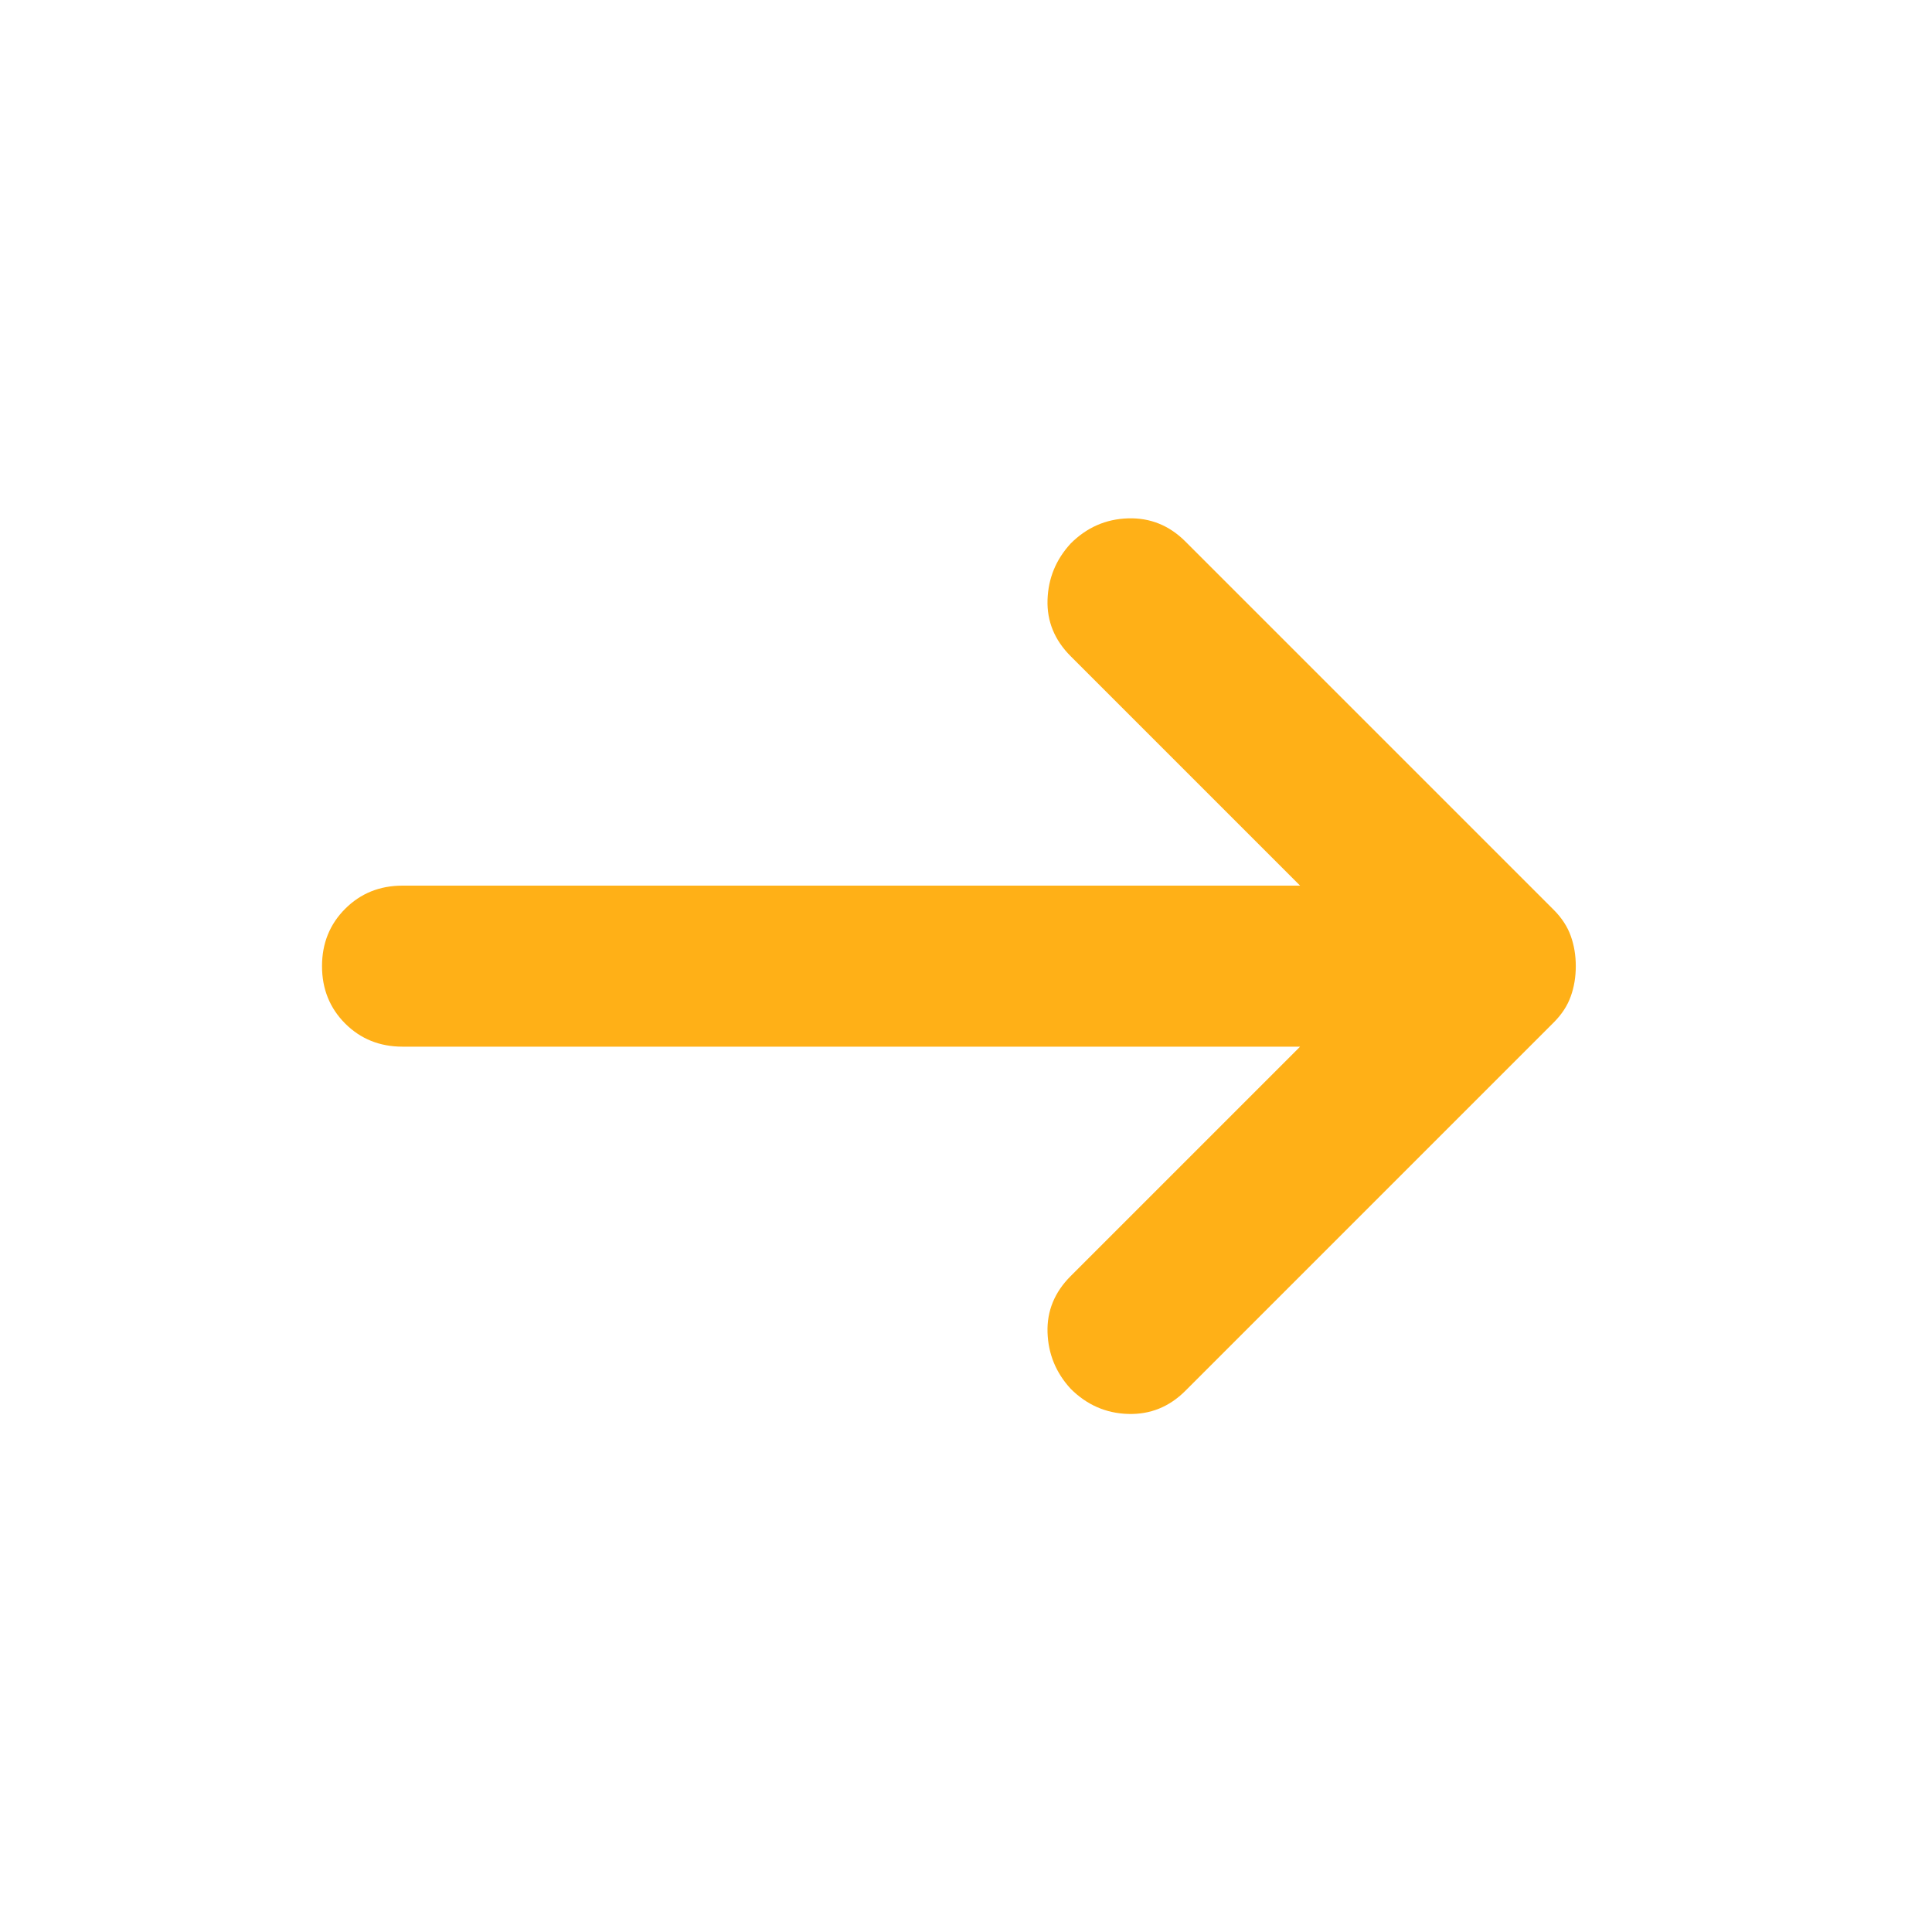 <svg width="40" height="40" viewBox="0 0 40 40" fill="none" xmlns="http://www.w3.org/2000/svg">
<mask id="mask0_248_156" style="mask-type:alpha" maskUnits="userSpaceOnUse" x="0" y="0" width="40" height="41">
<rect y="0.003" width="40" height="40" fill="#FFB017"/>
</mask>
<g mask="url(#mask0_248_156)">
<path d="M26.917 21.67H8.334C7.861 21.67 7.466 21.51 7.146 21.191C6.827 20.871 6.667 20.475 6.667 20.003C6.667 19.531 6.827 19.135 7.146 18.816C7.466 18.496 7.861 18.336 8.334 18.336H26.917L22.167 13.586C21.834 13.253 21.674 12.864 21.688 12.42C21.702 11.975 21.861 11.586 22.167 11.253C22.5 10.92 22.896 10.746 23.355 10.732C23.813 10.718 24.209 10.878 24.542 11.211L32.167 18.836C32.334 19.003 32.452 19.184 32.521 19.378C32.591 19.573 32.625 19.781 32.625 20.003C32.625 20.225 32.591 20.434 32.521 20.628C32.452 20.823 32.334 21.003 32.167 21.17L24.542 28.795C24.209 29.128 23.813 29.288 23.355 29.274C22.896 29.26 22.5 29.086 22.167 28.753C21.861 28.42 21.702 28.031 21.688 27.586C21.674 27.142 21.834 26.753 22.167 26.42L26.917 21.67Z" fill="#FFB017"/>
</g>
</svg>
